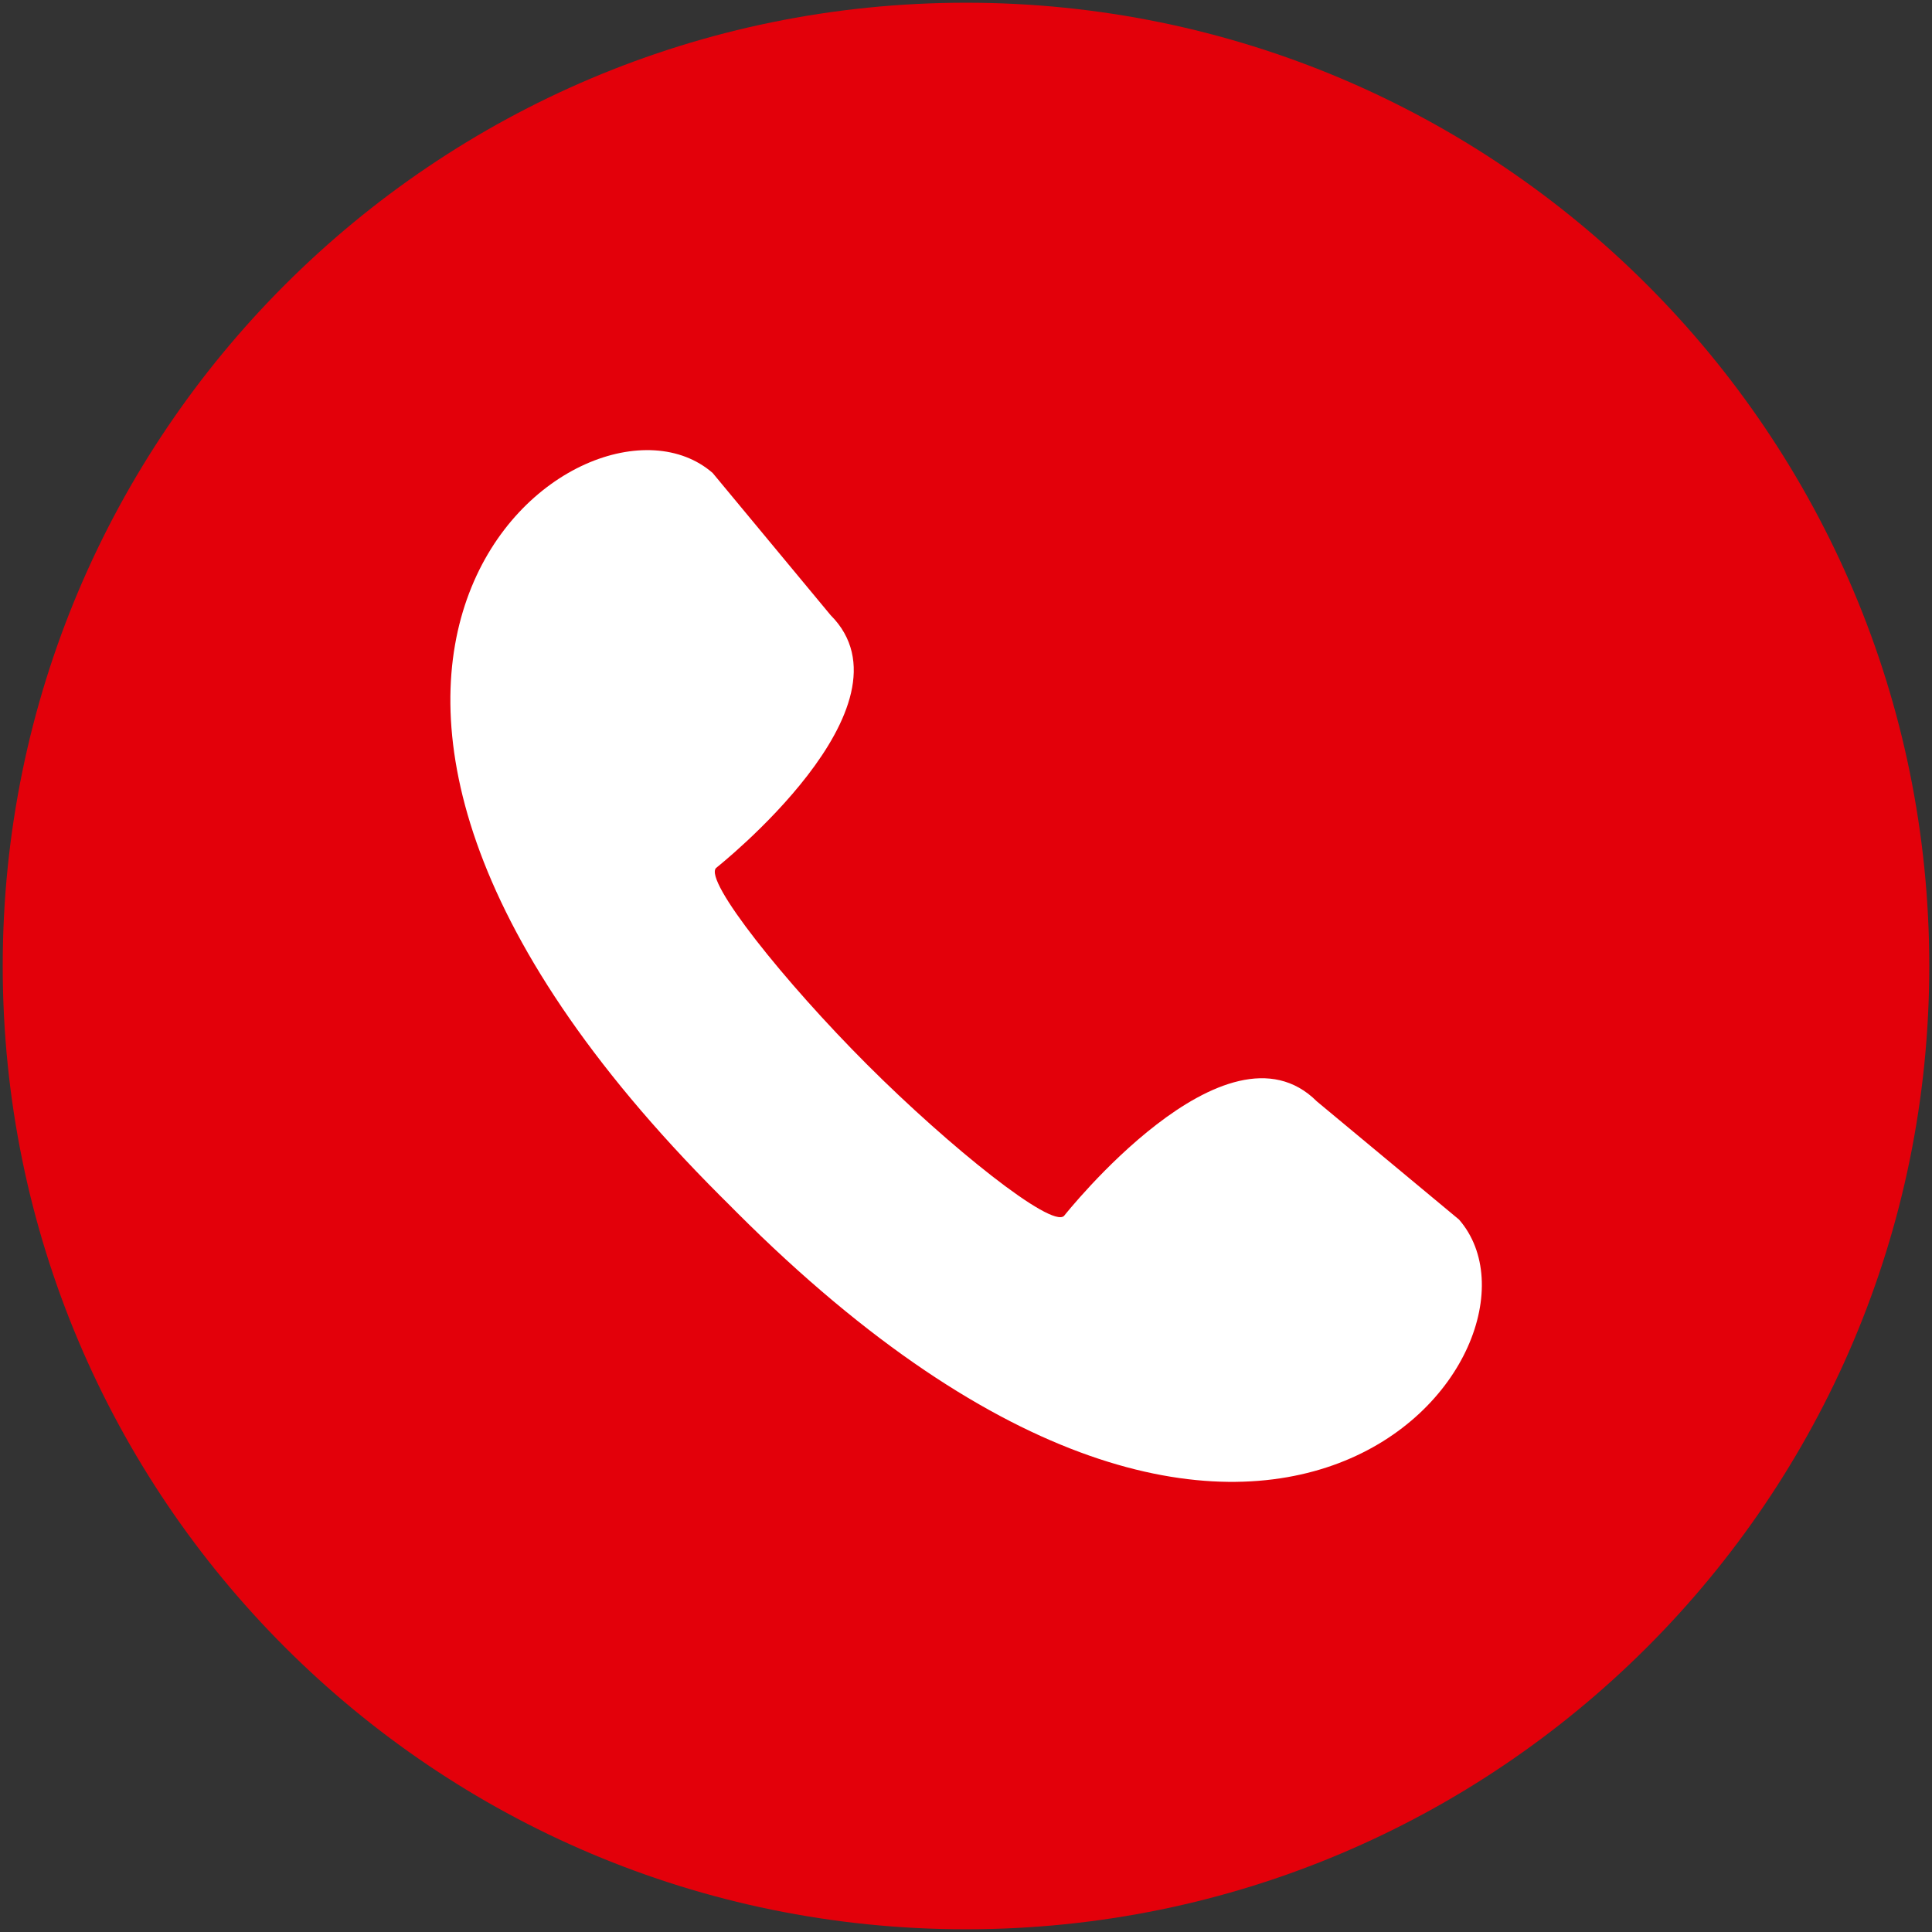 <?xml version="1.0" encoding="UTF-8"?> <svg xmlns="http://www.w3.org/2000/svg" width="426" height="426" viewBox="0 0 426 426" fill="none"><rect x="0" y="0" width="426" height="426" fill="#333333" stroke="none"/><path d="M425.4 213C425.4 95.694 330.305 0.6 213 0.6C95.694 0.6 0.6 95.694 0.6 213C0.6 330.305 95.694 425.4 213 425.4C330.305 425.4 425.4 330.305 425.4 213Z" fill="#E3000A"></path><path d="M321.709 268.909L290.369 242.859C270.369 222.859 234.719 267.999 234.619 268.099C231.839 270.869 209.499 253.029 191.229 234.769C172.959 216.509 155.129 194.159 157.899 191.379C158.009 191.279 203.149 155.639 183.139 135.629L157.139 104.289C129.069 79.829 41.459 146.289 158.809 263.679L160.589 265.449L162.369 267.239C279.669 384.589 346.169 296.999 321.709 268.909Z" fill="white"></path></svg> 